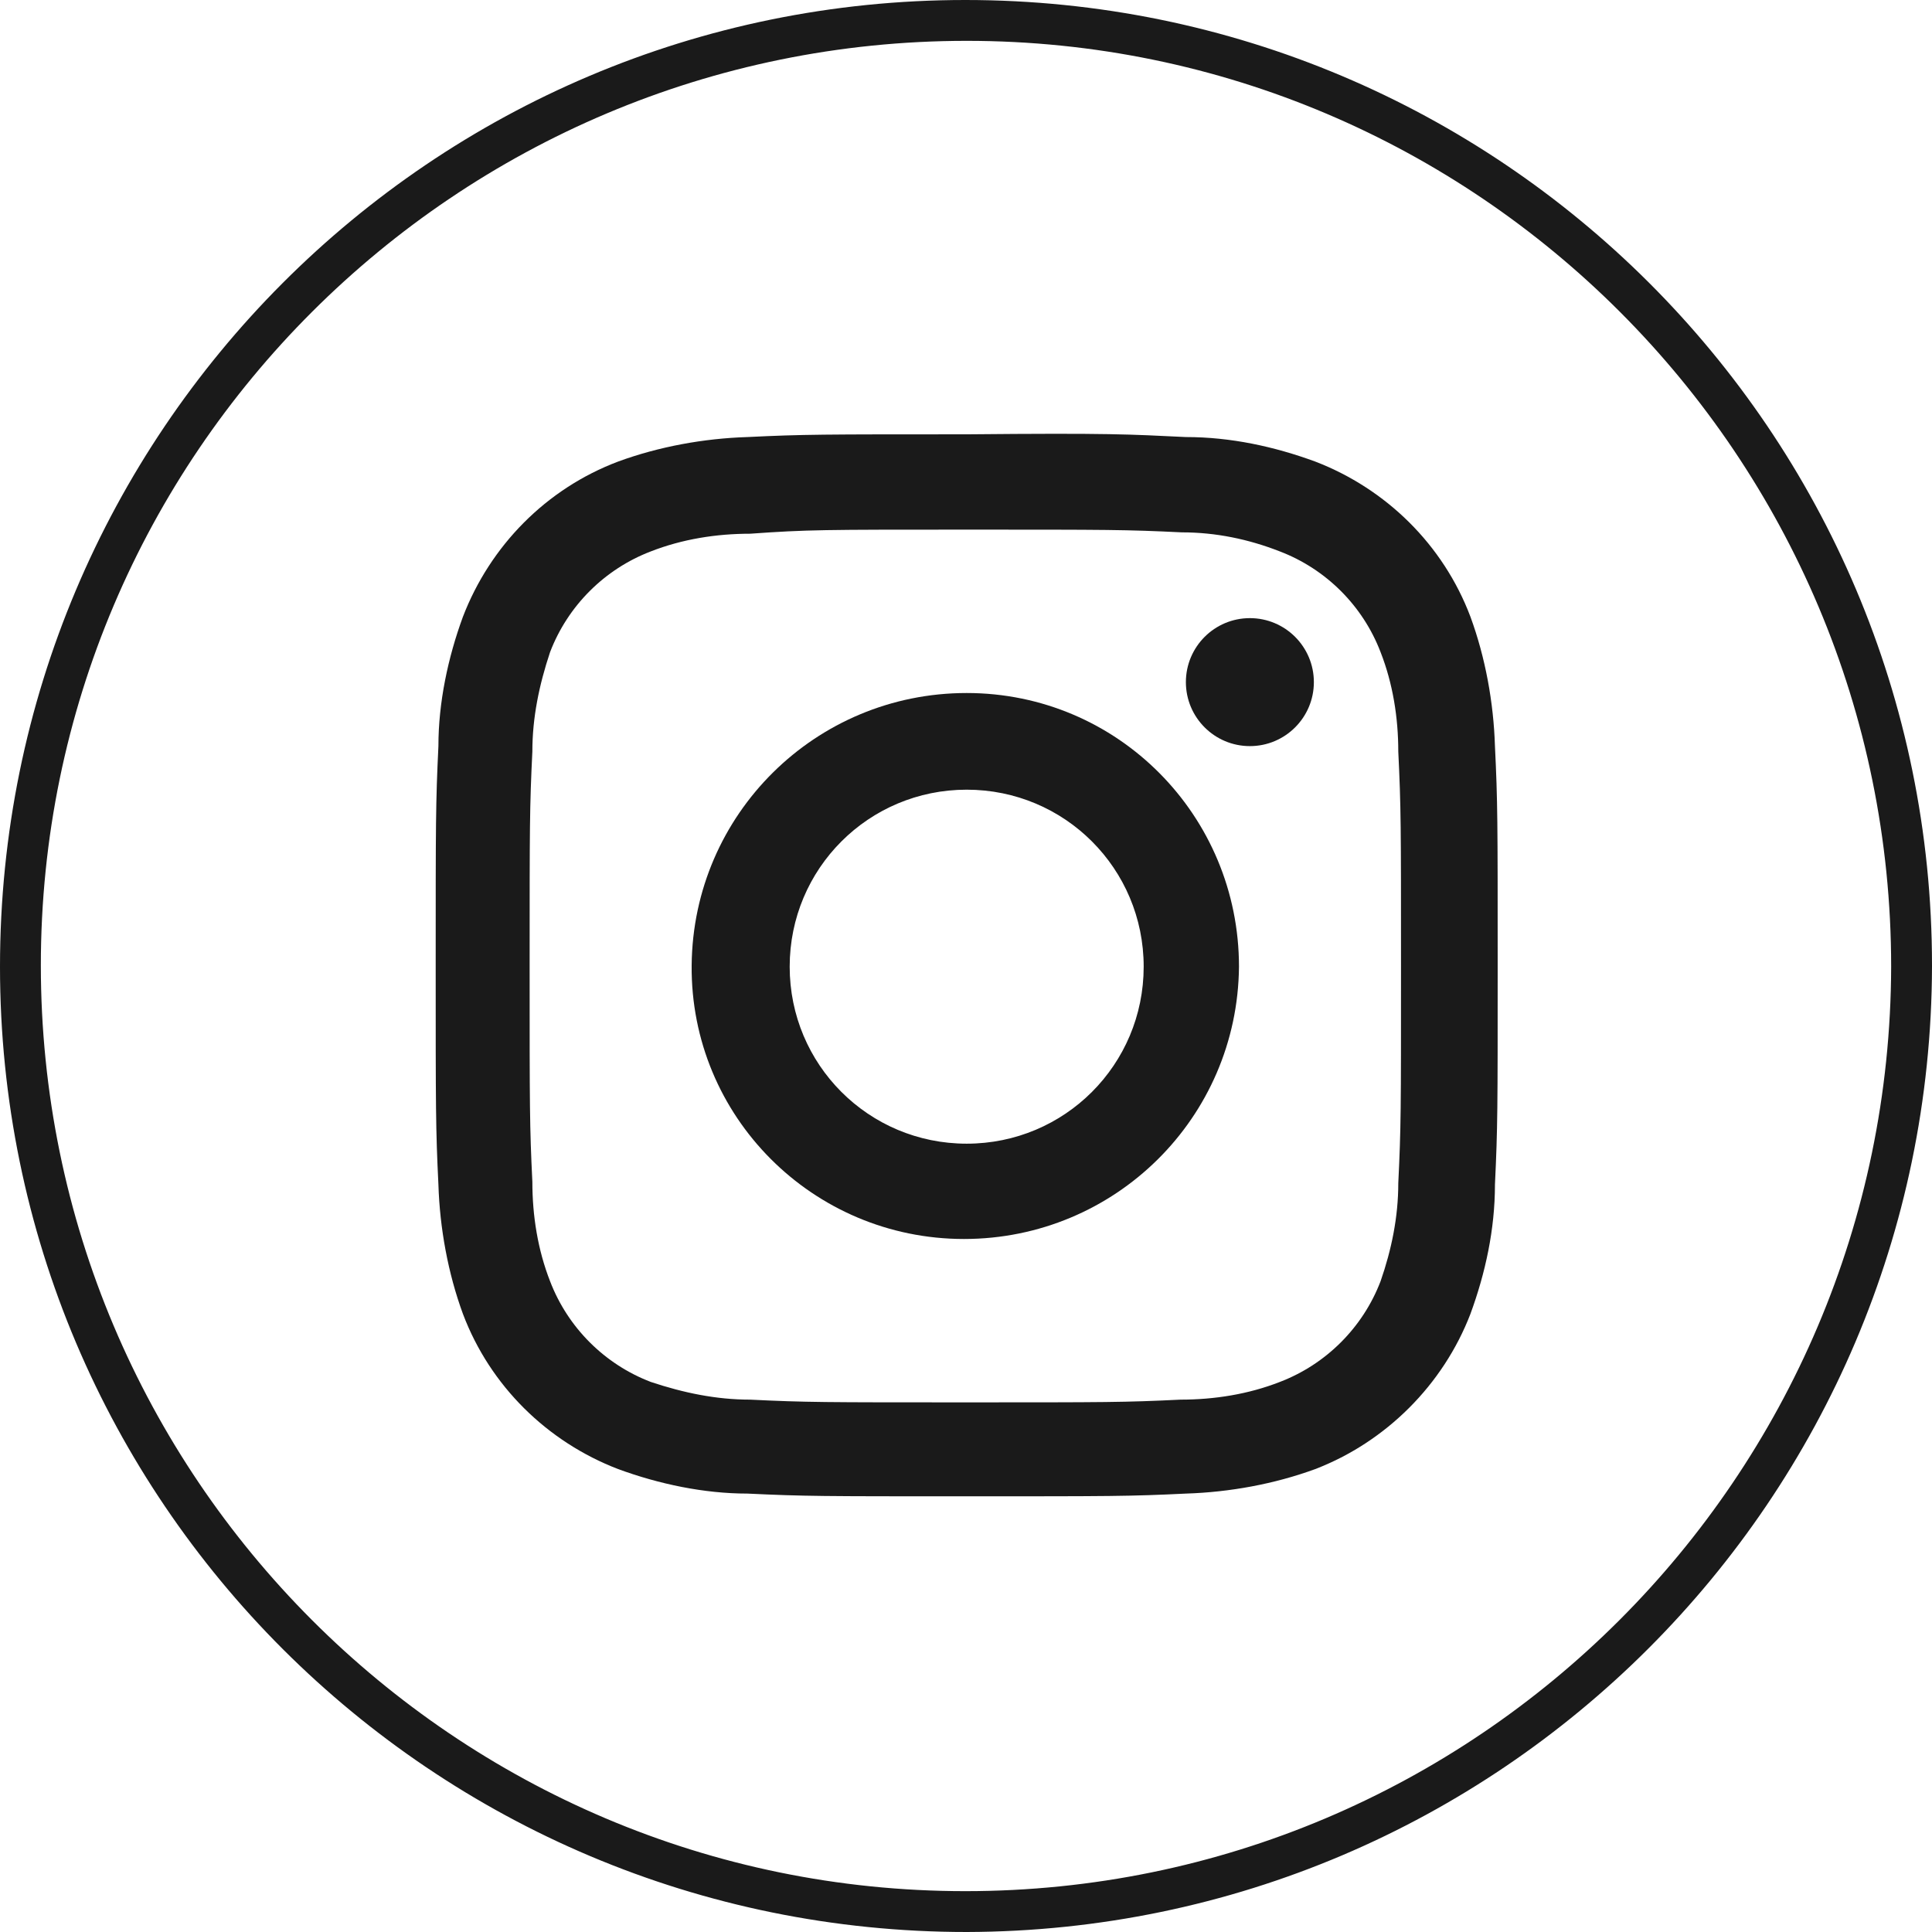<?xml version="1.0" encoding="UTF-8"?> <!-- Generator: Adobe Illustrator 28.0.0, SVG Export Plug-In . SVG Version: 6.00 Build 0) --> <svg xmlns="http://www.w3.org/2000/svg" xmlns:xlink="http://www.w3.org/1999/xlink" id="Layer_1" x="0px" y="0px" viewBox="0 0 141.9 141.9" style="enable-background:new 0 0 141.9 141.9;" xml:space="preserve"> <style type="text/css"> .st0{fill:#1A1A1A;} </style> <g id="Layer_2_00000090988853911281045680000008745341986162993594_"> <g id="Layer_1-2"> <g id="instagram"> <path class="st0" d="M71,38.9c10.4,0,11.7,0,15.8,0.2c2.5,0,4.9,0.5,7.2,1.4c3.4,1.3,6.1,4,7.4,7.4c0.9,2.3,1.3,4.8,1.3,7.3 c0.2,4.1,0.2,5.4,0.2,15.9s0,11.7-0.2,15.8c0,2.5-0.5,4.9-1.3,7.2c-1.3,3.4-4,6.1-7.4,7.4c-2.3,0.9-4.8,1.3-7.3,1.3 c-4.1,0.2-5.4,0.2-15.8,0.2s-11.7,0-15.8-0.2c-2.5,0-4.9-0.5-7.3-1.3c-3.4-1.3-6.1-4-7.4-7.4c-0.9-2.3-1.3-4.8-1.3-7.3 c-0.2-4.1-0.2-5.4-0.2-15.8s0-11.7,0.2-15.8c0-2.5,0.5-4.9,1.3-7.3c1.3-3.4,4-6.1,7.4-7.4c2.3-0.9,4.8-1.3,7.3-1.3 C59.3,38.9,60.5,38.9,71,38.9 M71,31.9c-10.6,0-12,0-16.1,0.2c-3.2,0.1-6.5,0.7-9.5,1.8c-5.3,2-9.4,6.2-11.4,11.4 c-1.1,3-1.8,6.3-1.8,9.5c-0.2,4.2-0.2,5.5-0.2,16.1s0,12,0.2,16.1c0.1,3.2,0.7,6.5,1.8,9.5c2,5.3,6.2,9.4,11.4,11.4 c3,1.1,6.3,1.8,9.5,1.8c4.2,0.2,5.5,0.2,16.1,0.2s12,0,16.1-0.2c3.2-0.1,6.5-0.7,9.5-1.8c5.2-2,9.4-6.2,11.4-11.4 c1.1-3,1.8-6.2,1.8-9.5c0.2-4.2,0.2-5.5,0.2-16.1s0-12-0.2-16.1c-0.1-3.2-0.7-6.5-1.8-9.5c-2-5.3-6.2-9.4-11.4-11.4 c-3-1.1-6.2-1.8-9.5-1.8C82.9,31.9,81.6,31.8,71,31.9L71,31.9z"></path> <path class="st0" d="M71,50.9c-11.1,0-20.1,8.9-20.2,20S59.7,91,70.8,91c11.1,0,20.1-8.9,20.2-20c0,0,0,0,0,0 C91,59.9,82.1,50.9,71,50.9z M71,84c-7.2,0-13-5.8-13-13s5.8-13,13-13s13,5.8,13,13S78.2,84,71,84z"></path> <circle class="st0" cx="91.8" cy="50.1" r="4.7"></circle> </g> <path class="st0" d="M71,141.9c-39.2,0-71-31.7-71-70.9S31.7,0,70.9,0s71,31.7,71,70.9c0,0,0,0.1,0,0.1 C141.8,110.1,110.1,141.8,71,141.9z M71,3C33.5,3,3,33.4,3,70.9c0,37.5,30.4,68,67.9,68c37.5,0,67.9-30.4,68-67.9 C138.9,33.5,108.5,3,71,3z"></path> </g> </g> </svg> 